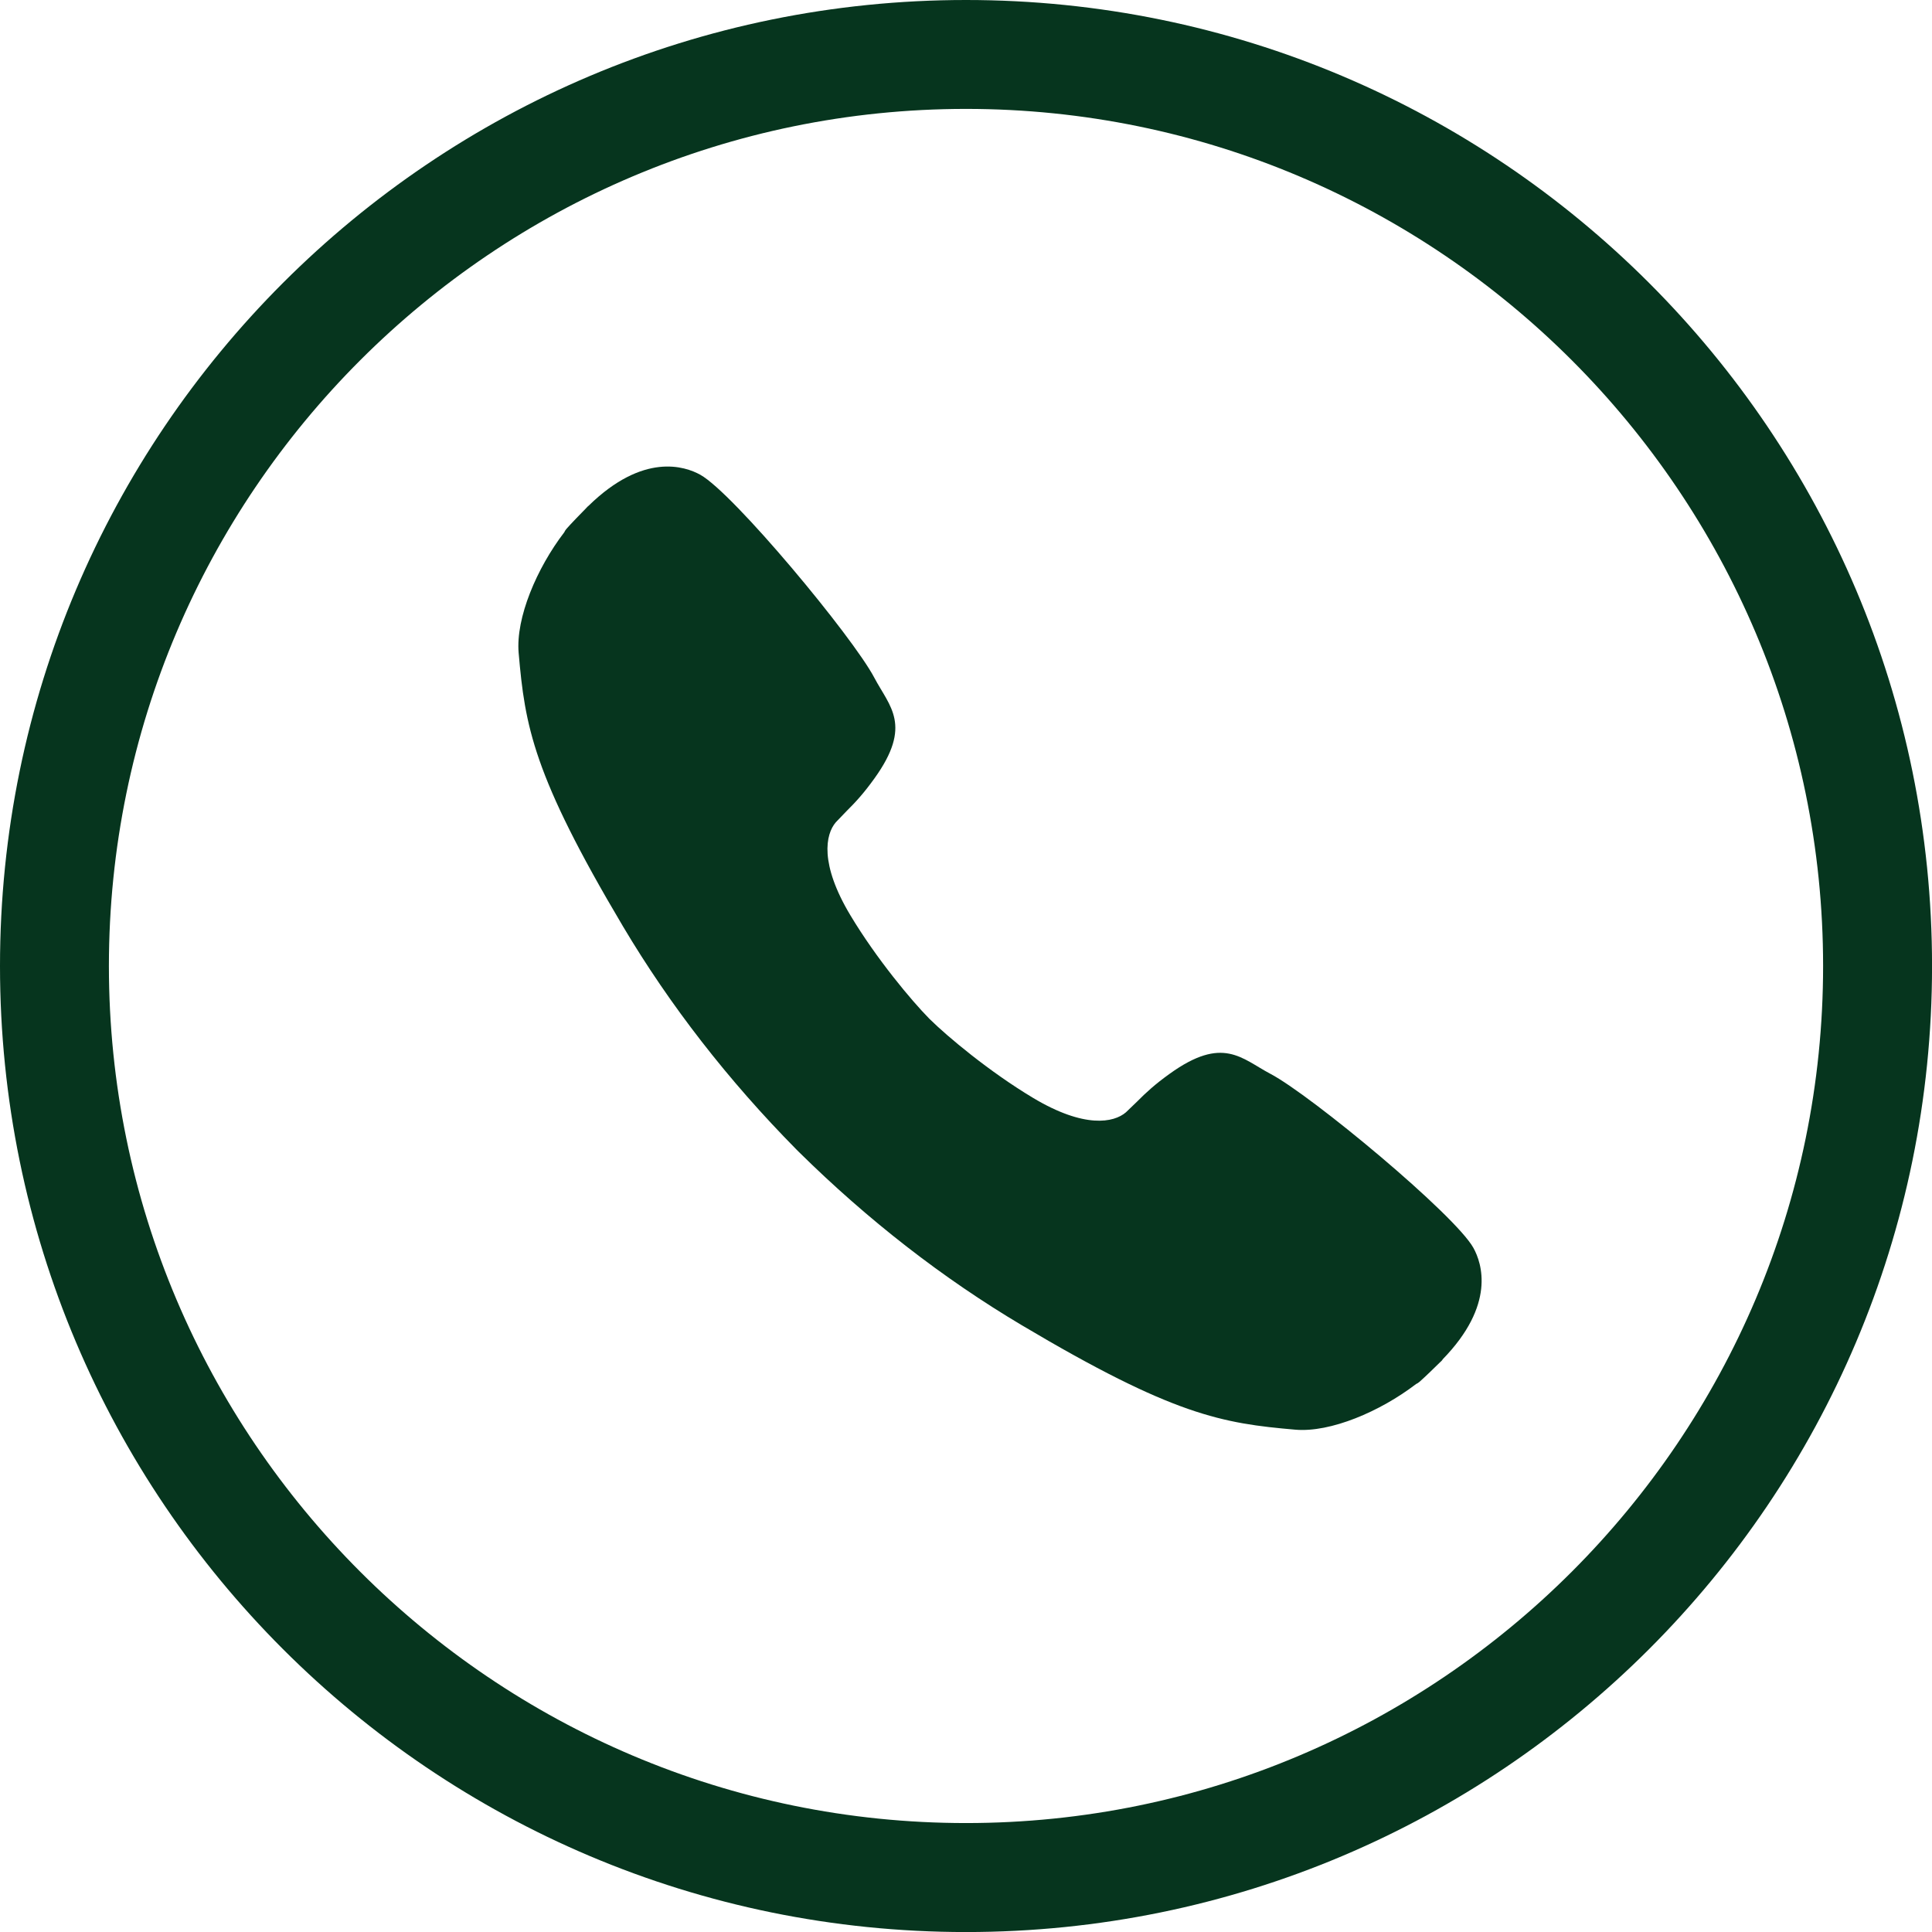 <?xml version="1.0" encoding="UTF-8"?><svg id="_レイヤー_2" xmlns="http://www.w3.org/2000/svg" width="44.831" height="44.831" viewBox="0 0 44.831 44.831"><g id="_レイヤー_1-2"><path d="M22.416,2.527c10.966,0,19.888,8.922,19.888,19.888s-8.922,19.888-19.888,19.888S2.527,33.382,2.527,22.416,11.449,2.527,22.416,2.527M22.416,0C10.036,0,0,10.036,0,22.416s10.036,22.416,22.416,22.416,22.416-10.036,22.416-22.416S34.795,0,22.416,0h0Z" fill="#06351e"/><path d="M33.471,31.548c1.24-1.27.916-2.234.719-2.591-.426-.769-3.762-3.54-4.71-4.039-.67-.353-1.1-.893-2.338-.002-.34.244-.547.434-.757.646-.001.001-.003.003-.004.004-.016.016-.247.239-.255.245-.28.241-.963.379-2.156-.336-1.016-.609-1.989-1.425-2.395-1.826-.003-.003-.006-.006-.009-.009-.003-.003-.006-.006-.009-.009-.4-.406-1.217-1.379-1.826-2.395-.715-1.193-.577-1.876-.336-2.156.007-.008.229-.239.245-.255.001-.001.003-.003.004-.004.212-.21.402-.417.646-.757.891-1.238.351-1.668-.002-2.338-.499-.948-3.27-4.284-4.039-4.71-.356-.197-1.321-.521-2.59.719-.018.014-.035.03-.05.048-.004.004-.007.008-.01.011-.115.116-.343.351-.453.476-.022.025-.04.053-.053.082-.637.832-1.128,1.985-1.058,2.798.147,1.699.33,2.826,2.423,6.349,1.088,1.831,2.44,3.571,4.019,5.171.01.01.02.02.031.031.01.01.02.021.031.031,1.6,1.579,3.34,2.931,5.171,4.019,3.523,2.094,4.65,2.277,6.349,2.424.813.07,1.966-.421,2.798-1.058.029-.013.057-.031.082-.053.126-.111.361-.338.476-.453.004-.003.008-.007.011-.01.018-.015.034-.032.048-.05Z" fill="#06351e"/></g></svg>
